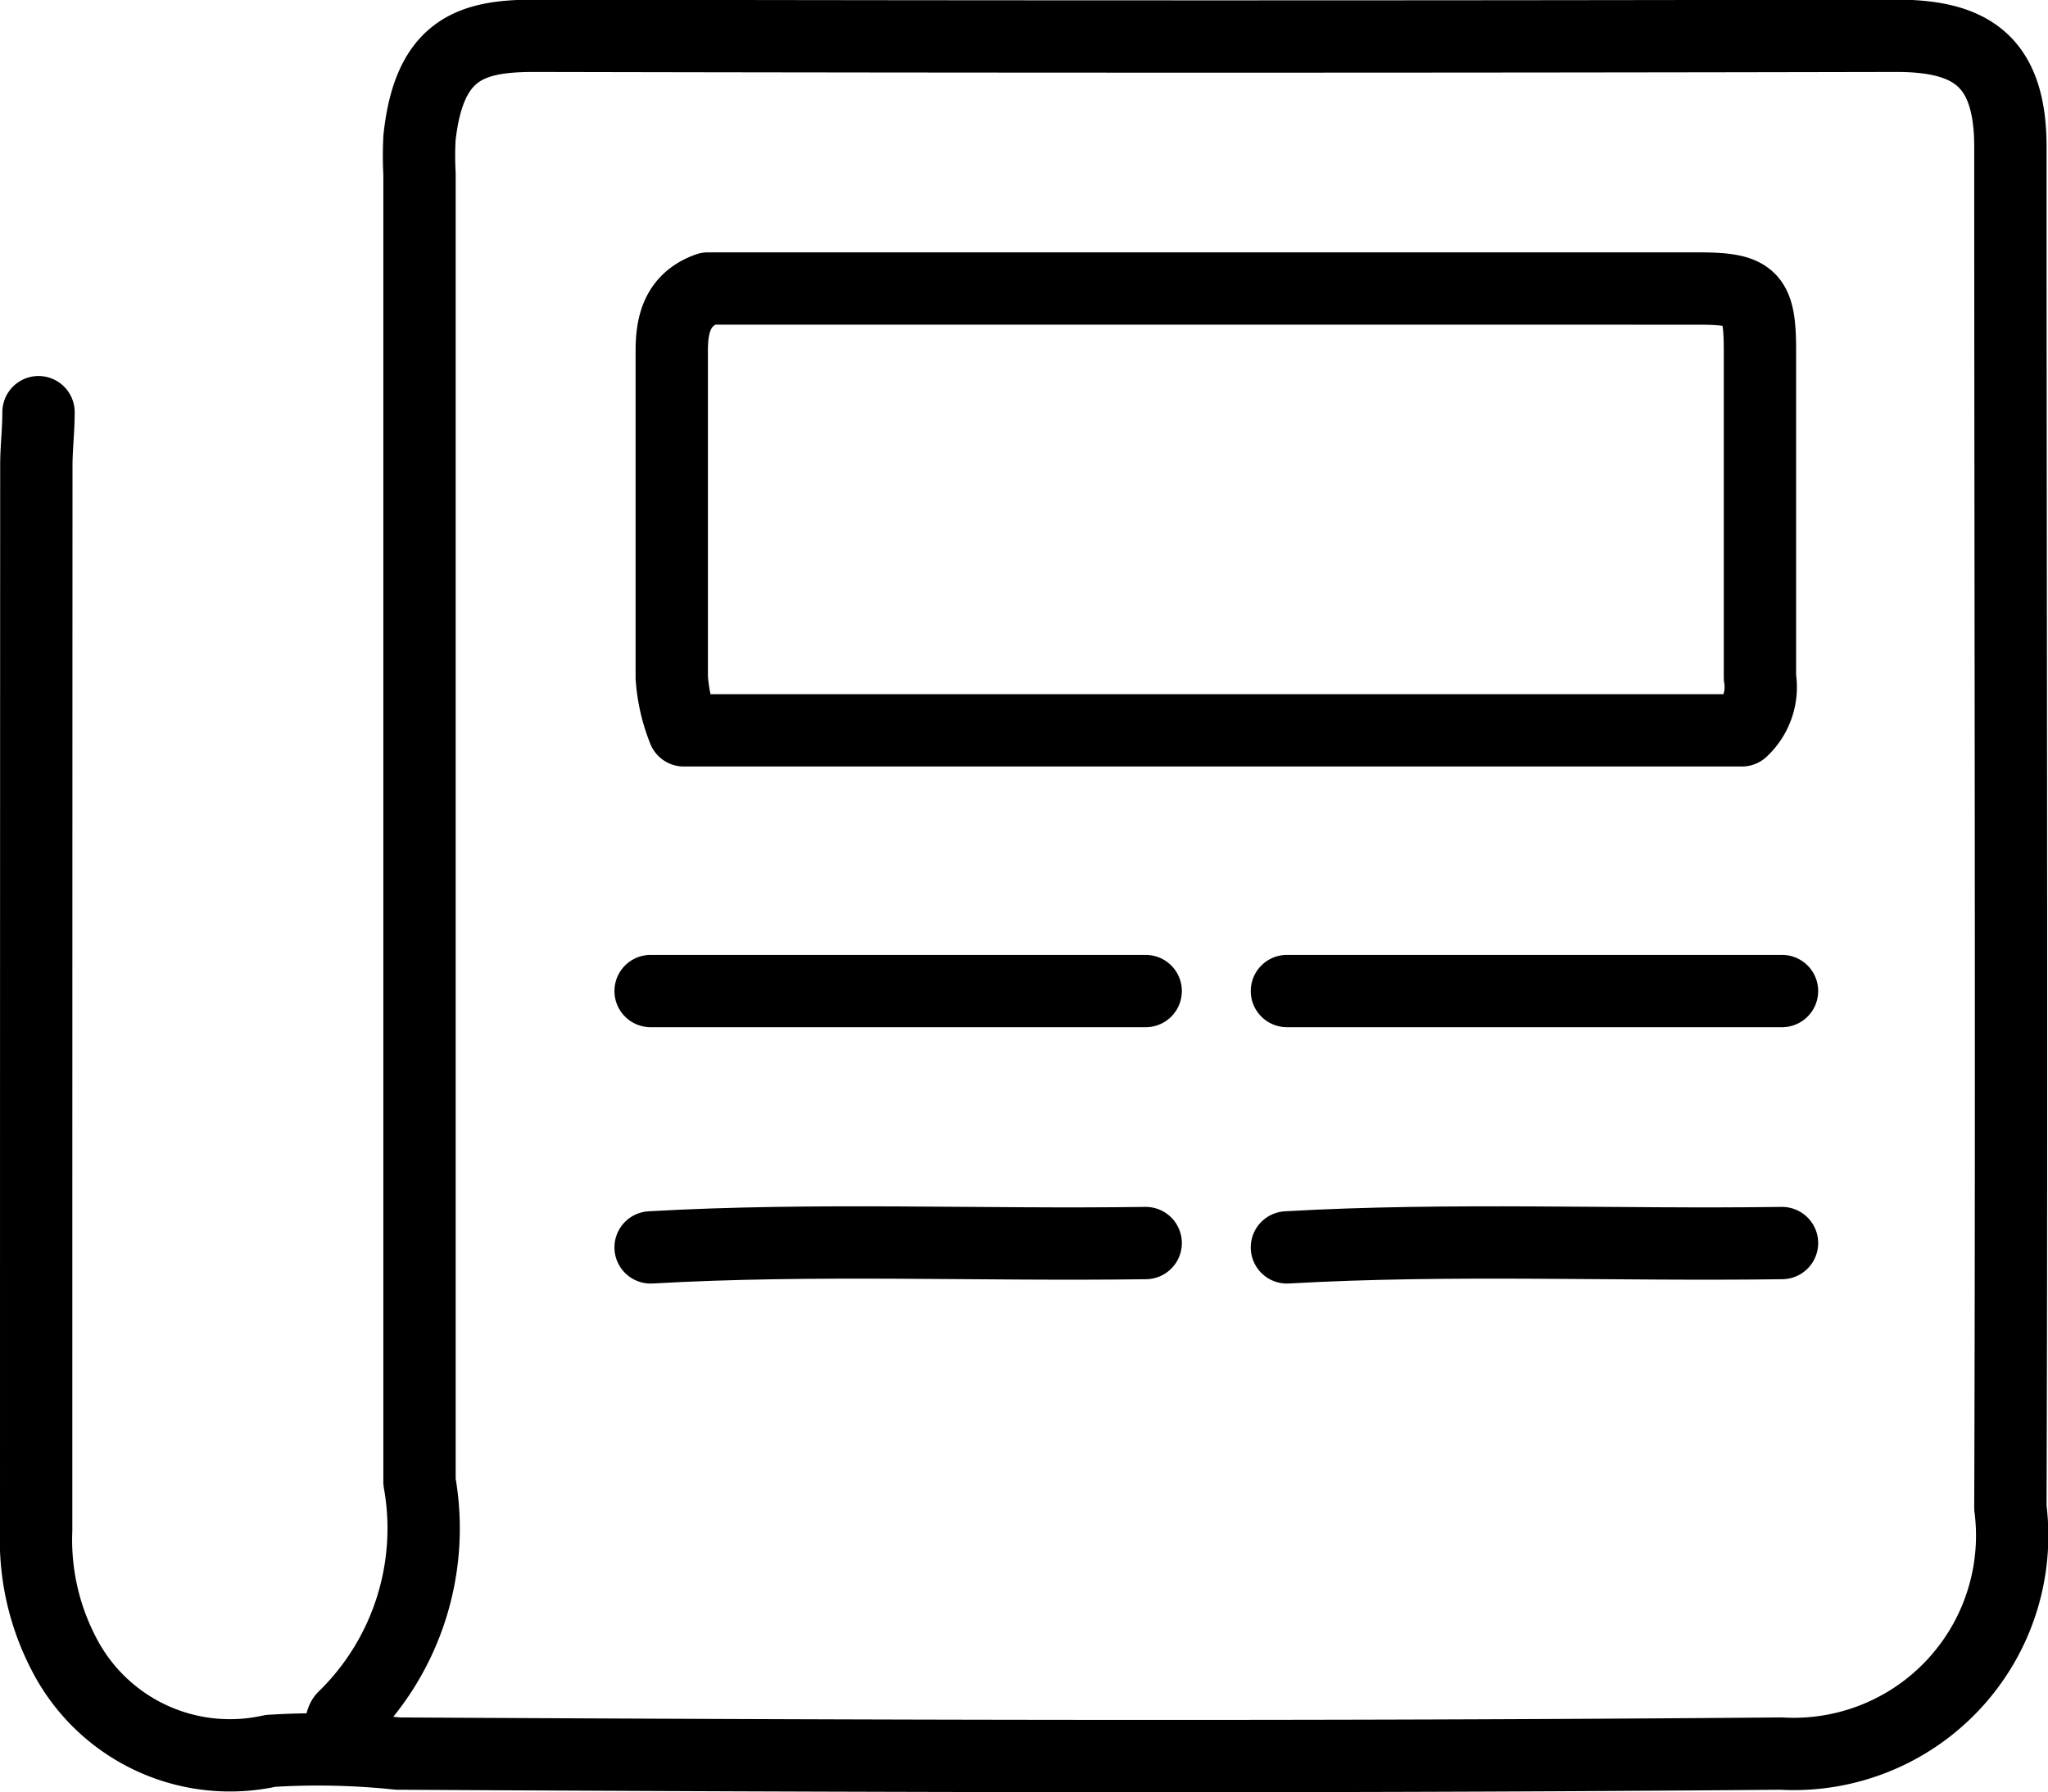 <?xml version="1.0" encoding="UTF-8"?> <svg xmlns="http://www.w3.org/2000/svg" width="11.326" height="9.914" viewBox="0 0 11.326 9.914"><g id="Group_30105" data-name="Group 30105" transform="translate(-0.8 -0.8)"><g id="Group_30081" data-name="Group 30081" transform="translate(1 1)"><path id="Path_65351" data-name="Path 65351" d="M1.013,3.08c0,.1-.012.2-.012.293Q1,6.319,1,9.264a1.363,1.363,0,0,0,.152.682,1.032,1.032,0,0,0,1.144.539A4.222,4.222,0,0,1,3,10.5c2.55.014,5.1.022,7.65,0a1.208,1.208,0,0,0,1.268-1.36c.008-2.509,0-5.019,0-7.528,0-.474-.217-.615-.635-.614q-3.764.008-7.528,0c-.35,0-.582.072-.635.564a1.834,1.834,0,0,0,0,.2q0,3.617,0,7.235a1.46,1.46,0,0,1-.415,1.3c-.025.02-.018.079-.027.119" transform="translate(-1 -1)" fill="none" stroke="#000" stroke-linecap="round" stroke-linejoin="round" stroke-width="0.4"></path><line id="Line_604" data-name="Line 604" x1="2.738" transform="translate(3.398 5.282)" fill="none" stroke="#000" stroke-linecap="round" stroke-linejoin="round" stroke-width="0.4"></line><line id="Line_605" data-name="Line 605" x1="2.738" transform="translate(6.917 5.282)" fill="none" stroke="#000" stroke-linecap="round" stroke-linejoin="round" stroke-width="0.4"></line><path id="Path_65352" data-name="Path 65352" d="M38.491,69.249c-.912.013-1.825-.028-2.738.024" transform="translate(-32.355 -62.573)" fill="none" stroke="#000" stroke-linecap="round" stroke-linejoin="round" stroke-width="0.4"></path><path id="Path_65353" data-name="Path 65353" d="M74.491,69.249c-.912.013-1.825-.028-2.738.024" transform="translate(-64.836 -62.573)" fill="none" stroke="#000" stroke-linecap="round" stroke-linejoin="round" stroke-width="0.4"></path><path id="Path_65354" data-name="Path 65354" d="M37.182,15.278c-.163.058-.2.188-.2.342q0,.9,0,1.809a.962.962,0,0,0,.067.293H42.9a.327.327,0,0,0,.1-.293c0-.6,0-1.206,0-1.809,0-.3-.045-.342-.342-.342H37.207" transform="translate(-33.467 -13.882)" fill="none" stroke="#000" stroke-linecap="round" stroke-linejoin="round" stroke-width="0.4"></path></g></g></svg> 